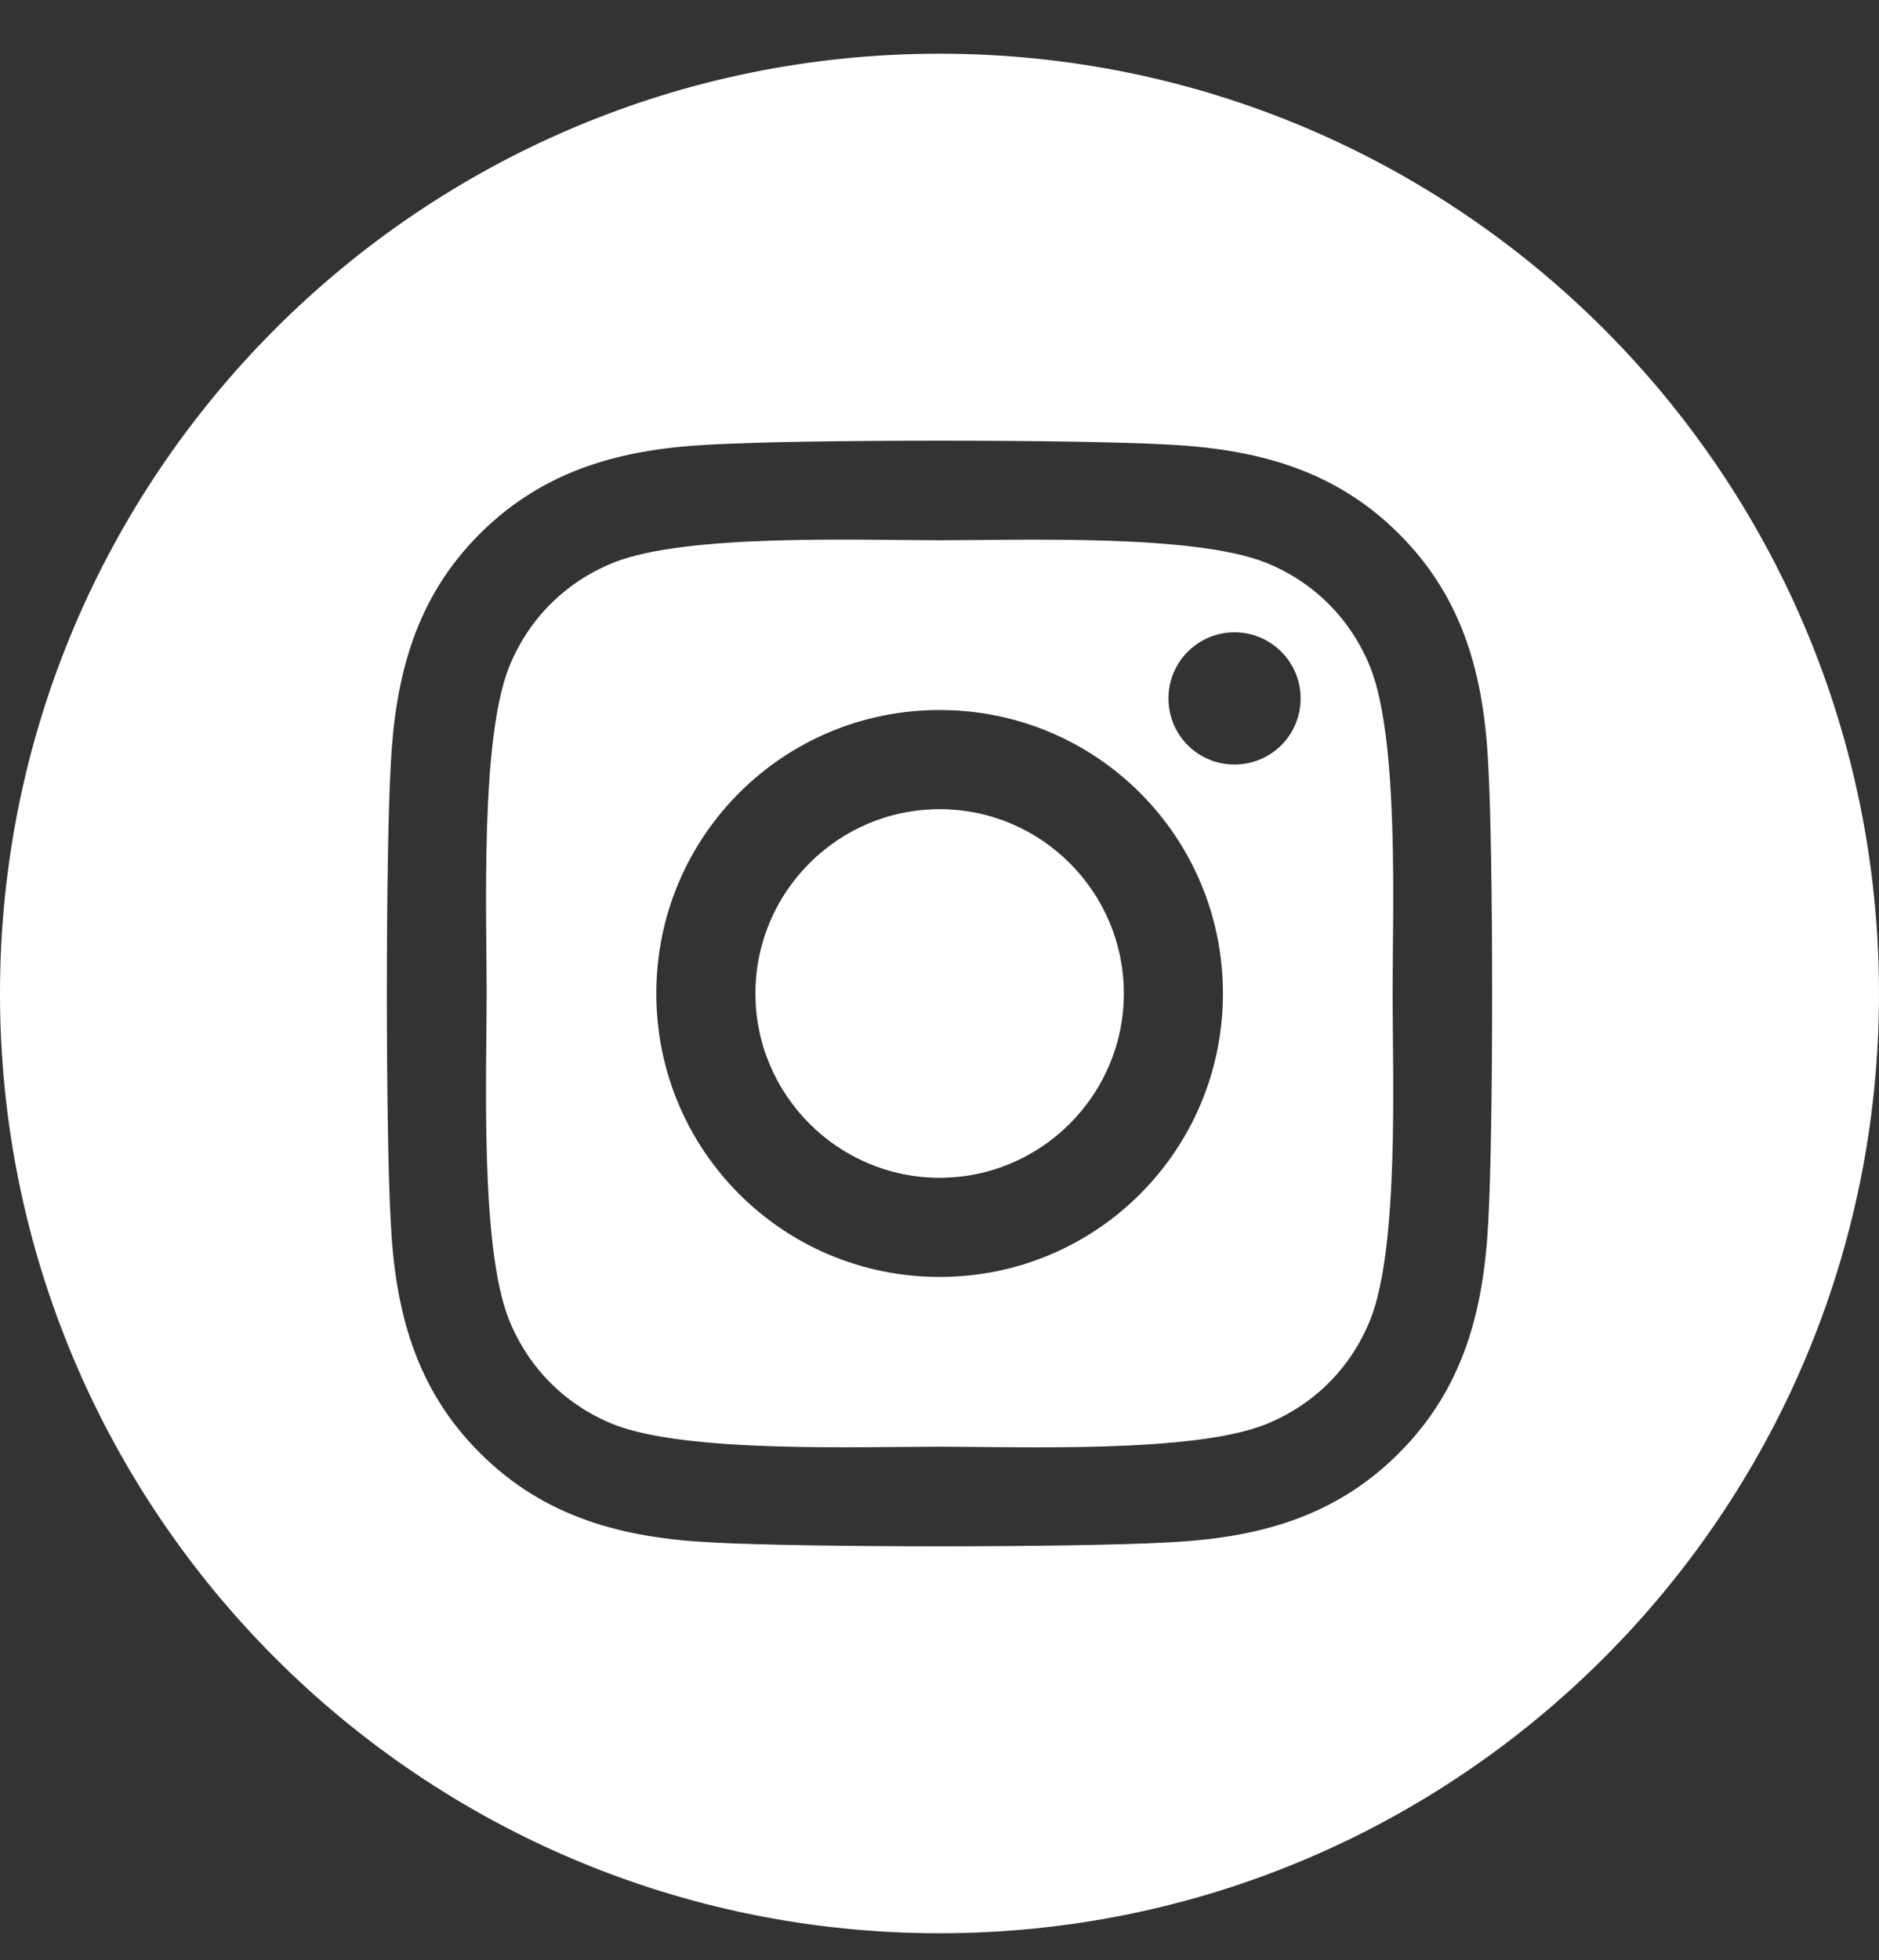 <?xml version="1.0" encoding="UTF-8"?>
<svg width="70px" height="73px" viewBox="0 0 70 73" version="1.1" xmlns="http://www.w3.org/2000/svg" xmlns:xlink="http://www.w3.org/1999/xlink">
    <rect x="0" y="0" width="70" height="73" fill="#333333" stroke="none"/>
    <title>instagram_icon</title>
    <g id="instagram_icon" stroke="none" stroke-width="1" fill="none" fill-rule="evenodd">
        <path d="M35,2 C54.33,2 70,17.67 70,37 C70,56.33 54.33,72 35,72 C15.67,72 0,56.33 0,37 C0,17.67 15.67,2 35,2 Z M26.507,16.556 C23.219,16.713 20.298,17.466 17.882,19.873 C15.466,22.281 14.722,25.202 14.556,28.501 C14.364,31.901 14.364,42.09 14.556,45.49 C14.713,48.788 15.466,51.71 17.882,54.117 C20.298,56.525 23.21,57.278 26.507,57.444 C29.906,57.636 40.094,57.636 43.493,57.444 C46.79,57.287 49.711,56.534 52.118,54.117 C54.525,51.71 55.278,48.788 55.444,45.49 C55.636,42.09 55.636,31.91 55.444,28.51 C55.287,25.212 54.534,22.29 52.118,19.883 C49.711,17.475 46.79,16.722 43.493,16.556 C40.094,16.364 29.906,16.364 26.507,16.556 Z M35.005,20.121 C37.999,20.121 44.439,19.883 47.139,20.948 C48.94,21.665 50.327,23.052 51.053,24.863 C52.127,27.573 51.879,34.005 51.879,37 C51.879,39.995 52.127,46.436 51.053,49.137 C50.336,50.938 48.949,52.326 47.139,53.052 C44.429,54.127 37.999,53.879 35.005,53.879 C32.01,53.879 25.571,54.117 22.87,53.052 C21.069,52.335 19.682,50.948 18.957,49.137 C17.882,46.427 18.13,39.995 18.13,37 C18.13,34.005 17.891,27.564 18.957,24.863 C19.673,23.062 21.06,21.674 22.87,20.948 C25.58,19.873 32.01,20.121 35.005,20.121 Z M35.005,26.443 C29.162,26.443 24.45,31.156 24.45,37 C24.45,42.844 29.162,47.557 35.005,47.557 C40.847,47.557 45.559,42.844 45.559,37 C45.559,31.156 40.847,26.443 35.005,26.443 Z M35.005,30.136 C38.789,30.136 41.867,33.215 41.867,37 C41.867,40.785 38.78,43.864 35.005,43.864 C31.229,43.864 28.143,40.785 28.143,37 C28.143,33.215 31.22,30.136 35.005,30.136 Z M45.991,23.549 C44.632,23.549 43.529,24.651 43.529,26.011 C43.529,27.371 44.622,28.473 45.991,28.473 C47.351,28.473 48.453,27.38 48.453,26.011 C48.453,24.651 47.351,23.549 45.991,23.549 Z" id="Combined-Shape" fill="#FFFFFF"></path>
    </g>
</svg>